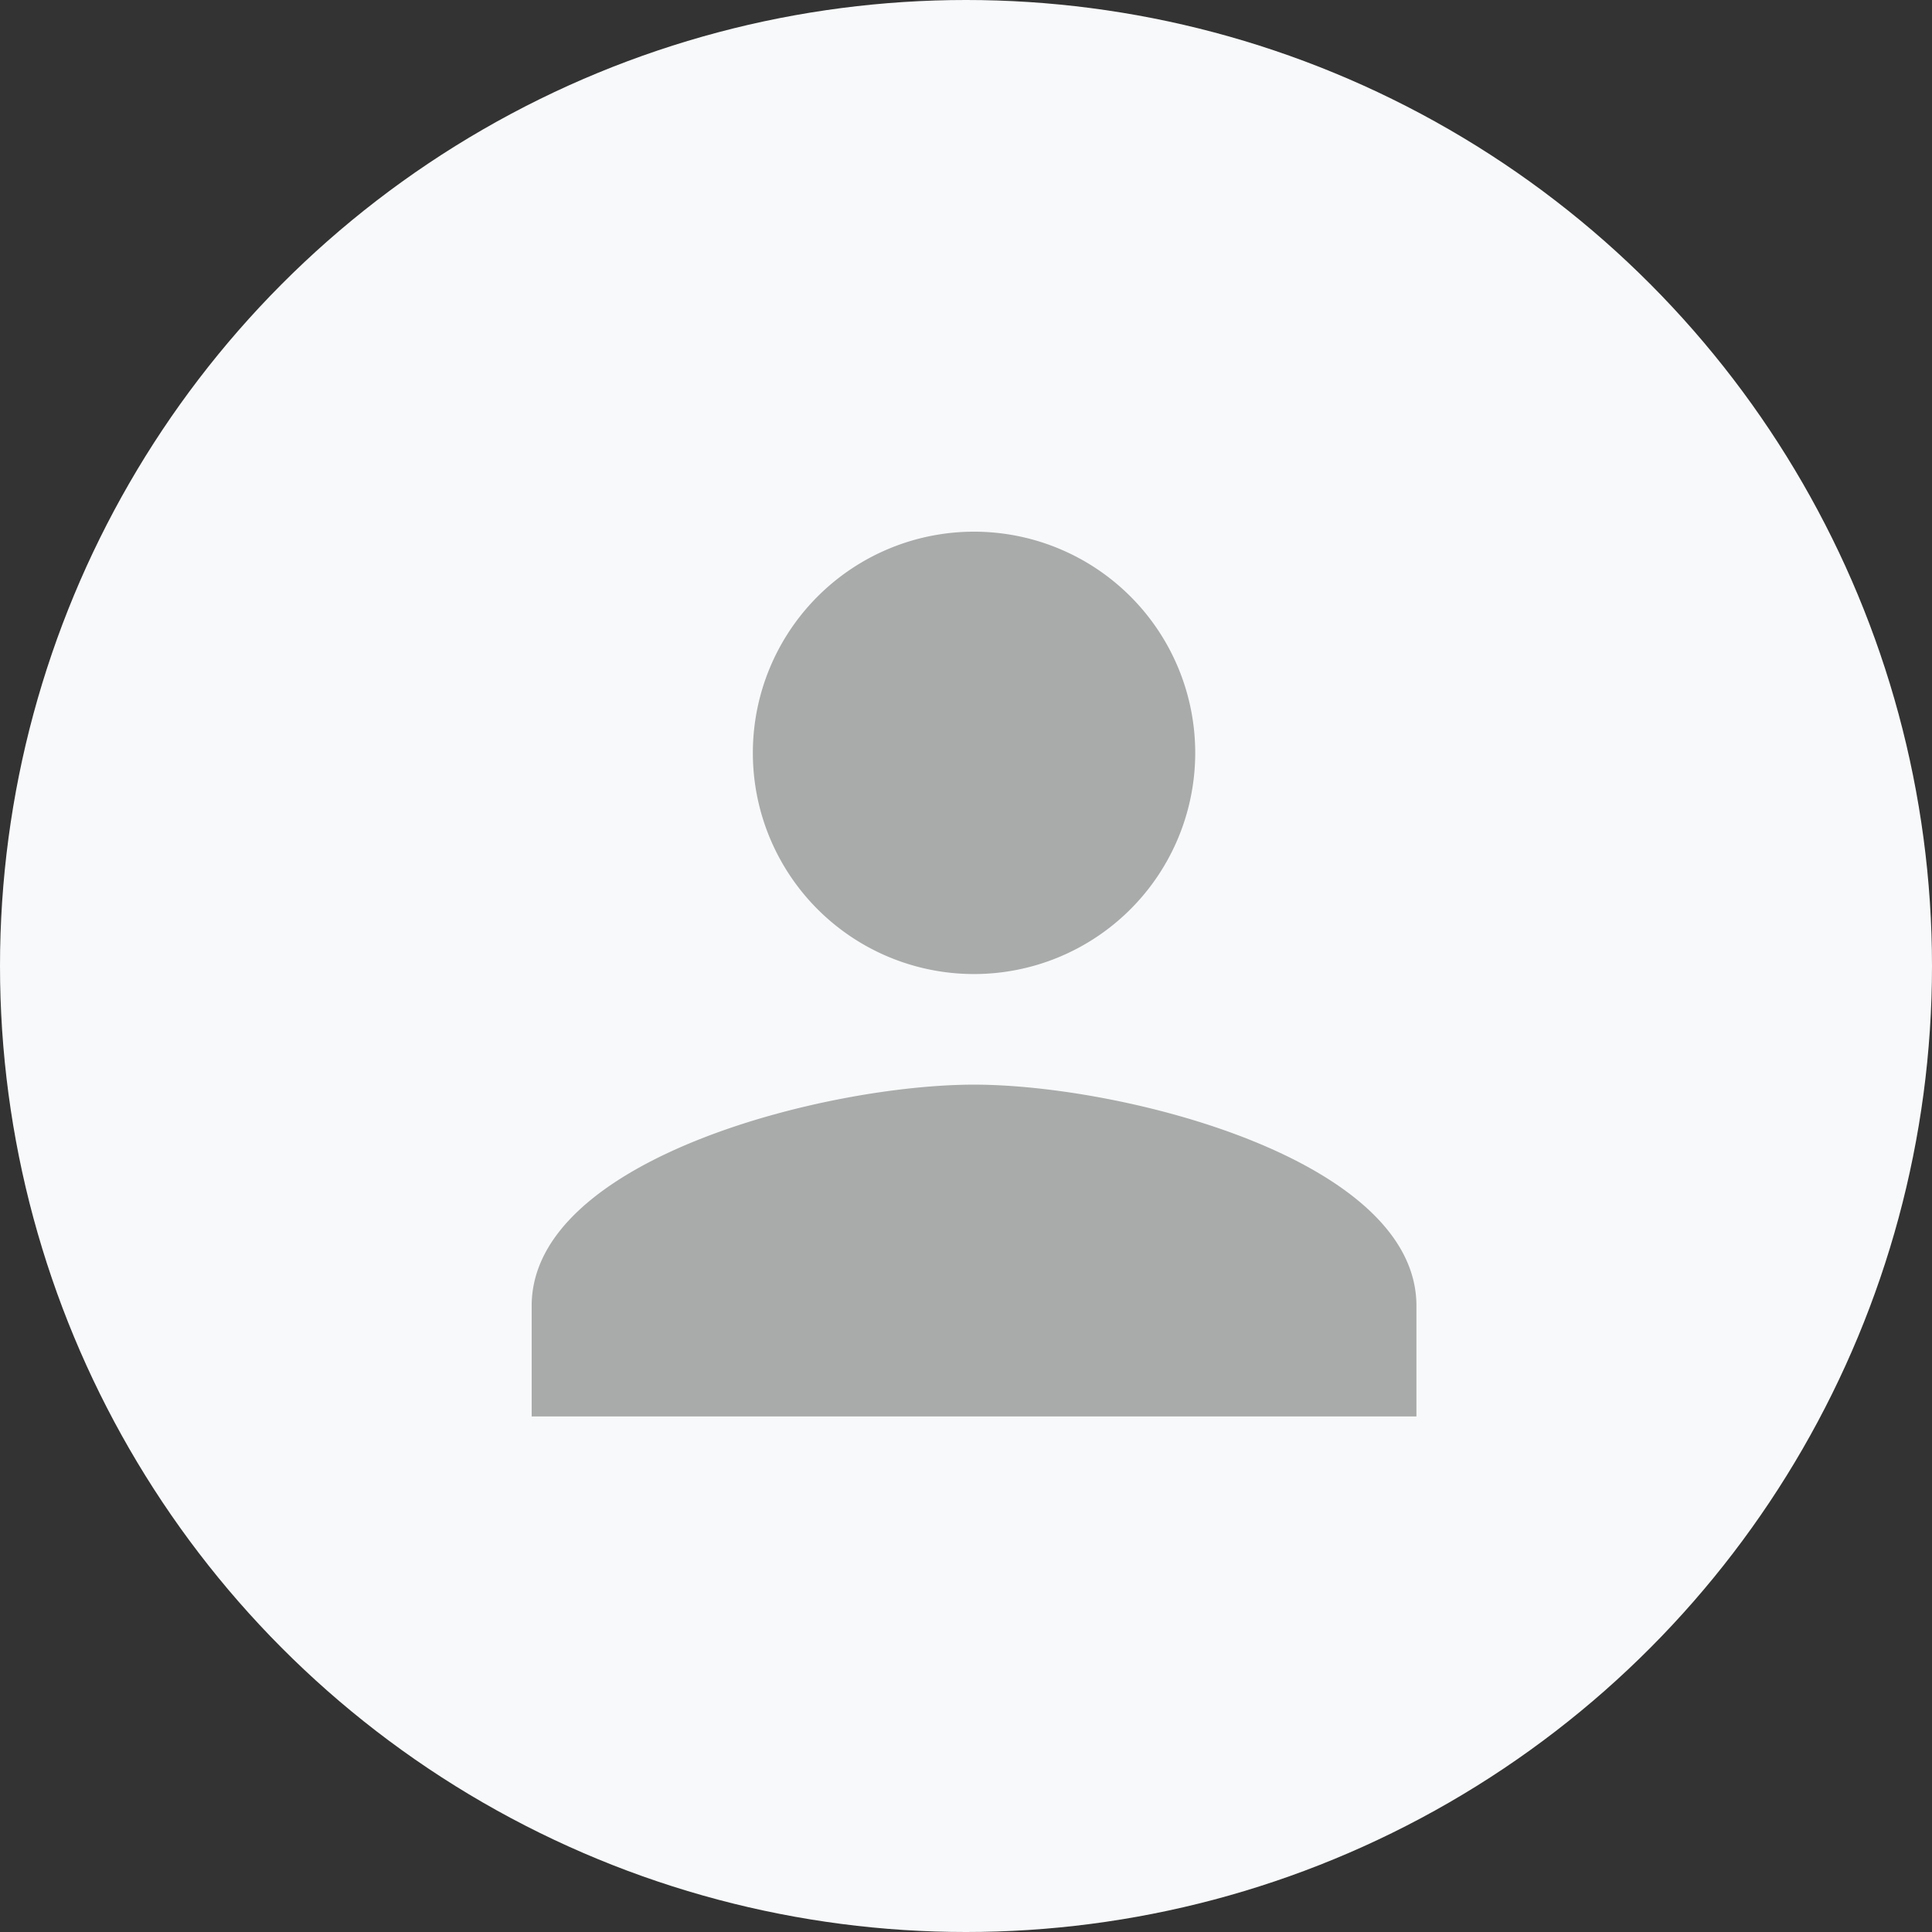 <svg xmlns="http://www.w3.org/2000/svg" width="56" height="56" viewBox="0 0 56 56">
  <rect x="0" y="0" width="56" height="56" fill="#333333" stroke="none"/>
  <g id="Group_6402" data-name="Group 6402" transform="translate(-1742 -4003)">
    <circle id="Ellipse_806" data-name="Ellipse 806" cx="28" cy="28" r="28" transform="translate(1742 4003)" fill="#f8f9fa"/>
    <g id="person_black_24dp_1_" data-name="person_black_24dp (1)" transform="translate(1751 4012)">
      <path id="Path_18666" data-name="Path 18666" d="M0,0H38.467V38.467H0Z" fill="none"/>
      <path id="Path_18667" data-name="Path 18667" d="M16.822,16.822a6.411,6.411,0,1,0-6.411-6.411A6.409,6.409,0,0,0,16.822,16.822Zm0,3.206C12.543,20.028,4,22.176,4,26.439v3.206H29.645V26.439C29.645,22.176,21.1,20.028,16.822,20.028Z" transform="translate(2.411 2.411)" fill="#a9aaaa"/>
    </g>
  </g>
</svg>
